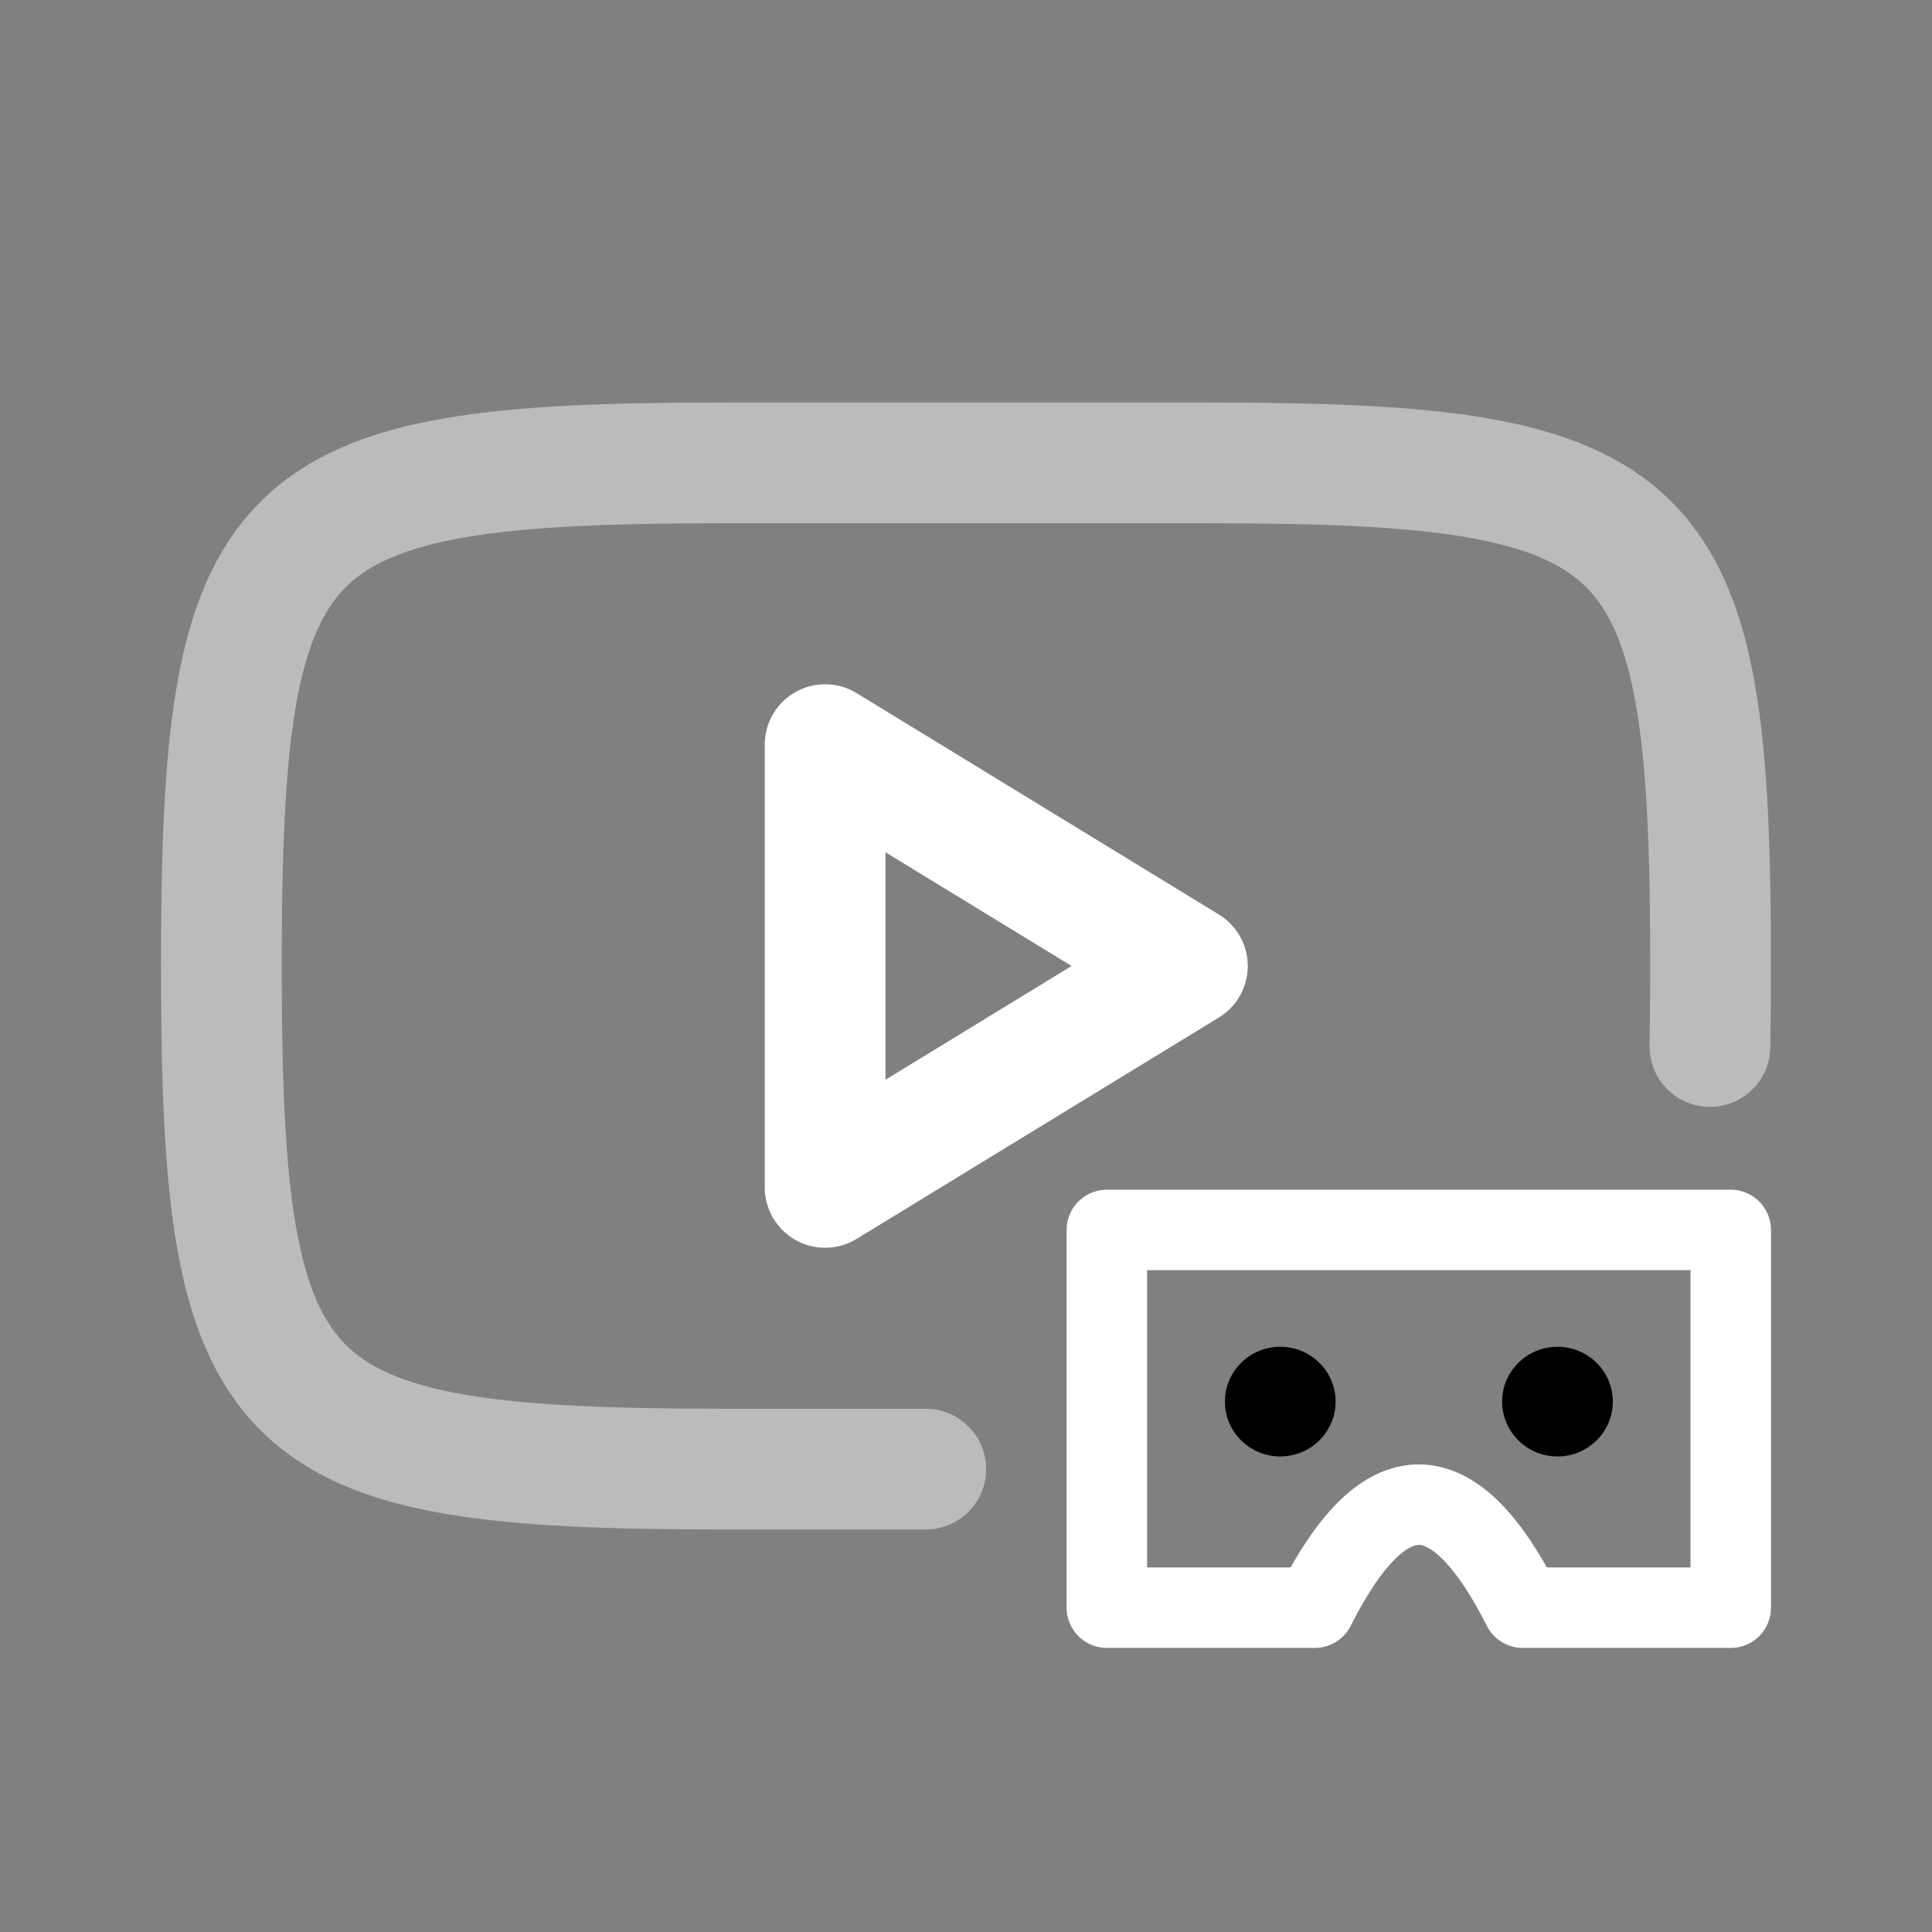 <?xml version="1.0" encoding="utf-8"?><!-- Uploaded to: SVG Repo, www.svgrepo.com, Generator: SVG Repo Mixer Tools -->
<svg width="800px" height="800px" viewBox="0 0 192 192" xmlns="http://www.w3.org/2000/svg"><rect x="0" y="0" width="192" height="192" fill="#808080" stroke="none"/><path d="M0 0h192v192H0z" style="fill:none"/><path d="M151.33 159.77H172v-37.54h-62v37.54h20.66c6.89-13.65 13.78-13.65 20.67 0h0Z" style="stroke-linecap:round;stroke-width:8px;stroke:#FFFFFF;stroke-linejoin:round;fill:none"/><path d="M154.78 133.84c-3.04 0-5.5 2.44-5.5 5.45s2.46 5.45 5.5 5.45 5.5-2.44 5.5-5.45-2.46-5.45-5.5-5.45Zm-27.55 0c-3.04 0-5.5 2.44-5.5 5.45s2.46 5.45 5.5 5.45 5.5-2.44 5.5-5.45-2.46-5.45-5.5-5.45Z"/><path d="M169.93 104c.05-2.52.07-5.18.07-8 0-45-4.96-50-50-50H72c-45.04 0-50 5-50 50s4.96 50 50 50h20" style="stroke-linecap:round;stroke-width:12px;stroke:#BBBBBB;fill:none"/><path d="M118 96 82 74v44l36-22Z" style="stroke-width:12px;stroke:#FFFFFF;stroke-linejoin:round;fill:none"/></svg>
